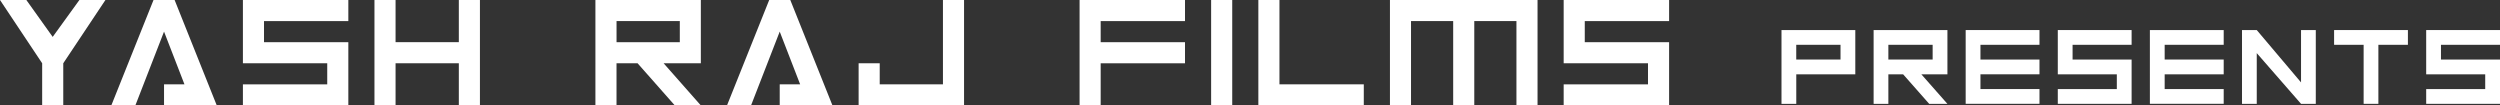 <?xml version="1.0" encoding="UTF-8"?><svg id="_レイヤー_2" xmlns="http://www.w3.org/2000/svg" viewBox="0 0 815.23 34.38"><rect x="0" y="0" width="815.23" height="34.38" fill="#333333" stroke="none"/><defs><style>.cls-1{fill:#fff;}</style></defs><g id="_レイヤー_2-2"><path class="cls-1" d="M13.75,34.38v-13.75L0,0h8.59l8.59,12.03L25.89,0h8.49l-13.75,20.63v13.75h-6.88Z"/><path class="cls-1" d="M53.49,34.38v-6.88h6.66l-6.66-17.19-9.35,24.06h-7.84L50.06,0h6.88l13.75,34.38h-17.19Z"/><path class="cls-1" d="M113.59,6.88h-27.5v6.88h27.5v20.63h-34.38v-6.88h27.5v-6.88h-27.5V0h34.38v6.88Z"/><path class="cls-1" d="M128.99,0v13.75h20.63V0h6.88v34.38h-6.88v-13.75h-20.63v13.75h-6.88V0h6.88Z"/><path class="cls-1" d="M207.92,20.63h-6.88v13.75h-6.88V0h34.38v20.63h-12.14l12.14,13.75h-8.49l-12.14-13.75ZM201.05,6.88v6.88h20.63v-6.88h-20.63Z"/><path class="cls-1" d="M254.26,34.38v-6.88h6.66l-6.66-17.19-9.35,24.06h-7.84L250.83,0h6.88l13.75,34.38h-17.19Z"/><path class="cls-1" d="M286.86,27.5h20.63V0h6.88v34.38h-34.38v-13.75h6.88v6.88Z"/><path class="cls-1" d="M352.04,0h34.38v6.88h-27.5v6.88h27.5v6.88h-27.5v13.75h-6.88V0Z"/><path class="cls-1" d="M401.82,0v34.38h-6.88V0h6.88Z"/><path class="cls-1" d="M444.72,34.38h-34.38V0h6.88v27.5h27.5v6.88Z"/><path class="cls-1" d="M453.25,34.38V0h48.13v34.38h-6.88V6.88h-13.75v27.5h-6.88V6.88h-13.75v27.5h-6.88Z"/><path class="cls-1" d="M544.28,6.88h-27.5v6.88h27.5v20.63h-34.38v-6.88h27.5v-6.88h-27.5V0h34.38v6.88Z"/><path class="cls-1" d="M585.74,33.86h-4.81V9.8h24.07v14.44h-19.25v9.63ZM600.18,19.42v-4.81h-14.44v4.81h14.44Z"/><path class="cls-1" d="M620.59,24.24h-4.81v9.63h-4.81V9.8h24.07v14.44h-8.5l8.5,9.63h-5.94l-8.5-9.63ZM615.78,14.61v4.81h14.44v-4.81h-14.44Z"/><path class="cls-1" d="M665.06,9.8v4.81h-19.25v4.81h19.25v4.81h-19.25v4.81h19.25v4.81h-24.07V9.8h24.07Z"/><path class="cls-1" d="M695.1,14.61h-19.25v4.81h19.25v14.44h-24.07v-4.81h19.25v-4.81h-19.25v-14.44h24.07v4.81Z"/><path class="cls-1" d="M725.13,9.8v4.81h-19.25v4.81h19.25v4.81h-19.25v4.81h19.25v4.81h-24.07V9.8h24.07Z"/><path class="cls-1" d="M731.1,33.86V9.8h4.81l14.44,17.07V9.8h4.81v24.06h-4.81l-14.44-16.54v16.54h-4.81Z"/><path class="cls-1" d="M761.13,9.8h24.07v4.81h-9.63v19.25h-4.81V14.61h-9.63v-4.81Z"/><path class="cls-1" d="M815.23,14.61h-19.25v4.81h19.25v14.44h-24.07v-4.81h19.25v-4.81h-19.25v-14.44h24.07v4.81Z"/></g></svg>
